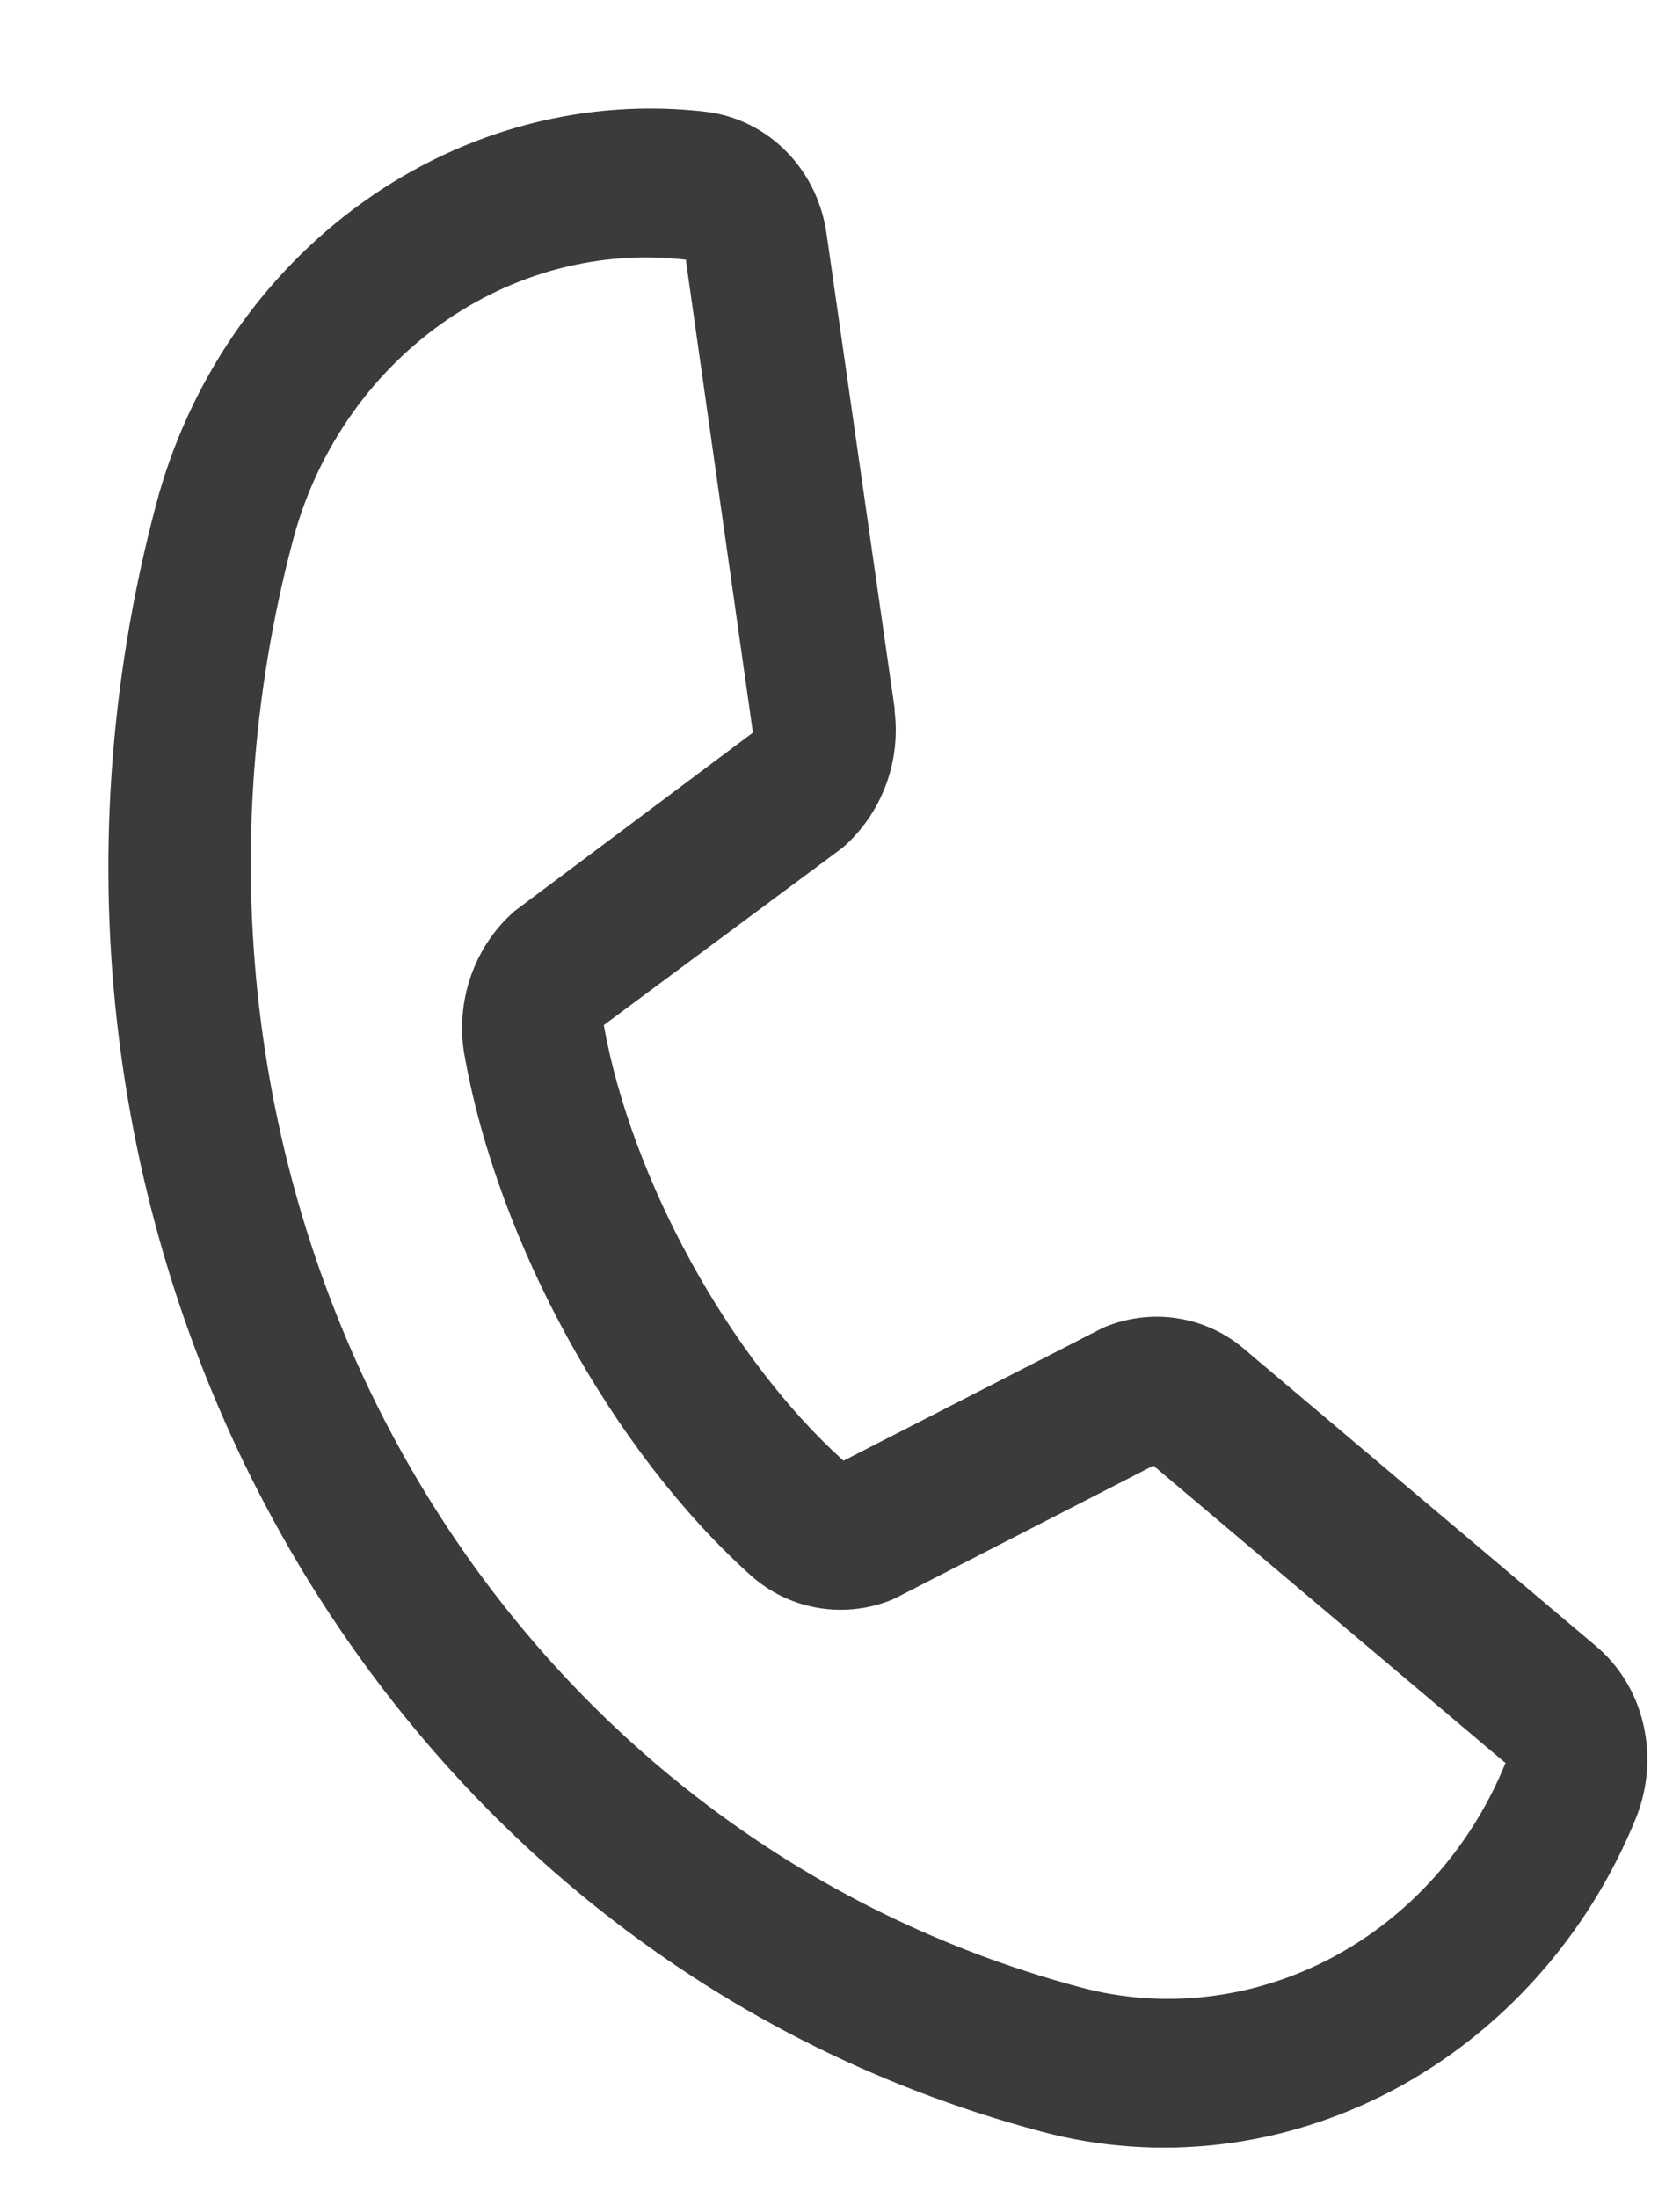 <svg width="13" height="17" viewBox="0 0 13 17" fill="none" xmlns="http://www.w3.org/2000/svg">
    <path d="M12.342 12.724L9.618 10.425L9.61 10.418C9.468 10.302 9.299 10.226 9.119 10.197C8.94 10.167 8.755 10.186 8.581 10.25C8.561 10.257 8.541 10.266 8.521 10.276L6.527 11.297C5.646 10.504 4.886 9.122 4.672 7.928L6.504 6.568C6.522 6.554 6.539 6.54 6.556 6.524C6.692 6.395 6.797 6.234 6.861 6.055C6.925 5.875 6.946 5.683 6.922 5.496L6.924 5.488L6.398 1.822C6.366 1.577 6.259 1.351 6.092 1.179C5.926 1.007 5.709 0.897 5.475 0.866C4.546 0.753 3.6 0.999 2.815 1.559C2.029 2.119 1.457 2.954 1.206 3.909C-0.264 9.451 2.812 15.094 8.062 16.486C8.966 16.727 9.931 16.613 10.777 16.166C11.624 15.717 12.294 14.966 12.663 14.051C12.754 13.82 12.772 13.565 12.714 13.326C12.657 13.087 12.526 12.876 12.342 12.724ZM8.359 15.369C6.115 14.771 4.213 13.259 3.071 11.163C1.928 9.067 1.638 6.559 2.264 4.189C2.442 3.507 2.849 2.91 3.41 2.508C3.971 2.107 4.646 1.93 5.31 2.009C5.309 2.012 5.308 2.014 5.308 2.017L5.826 5.666L4.002 7.031C3.983 7.044 3.966 7.059 3.95 7.075C3.807 7.209 3.7 7.379 3.637 7.568C3.575 7.757 3.559 7.959 3.593 8.153C3.849 9.605 4.74 11.226 5.812 12.186C5.955 12.313 6.128 12.398 6.314 12.432C6.501 12.467 6.694 12.45 6.874 12.383C6.894 12.376 6.914 12.367 6.934 12.357L8.925 11.335L11.643 13.629C11.643 13.629 11.649 13.631 11.651 13.631C11.387 14.285 10.907 14.823 10.301 15.143C9.695 15.462 9.004 15.543 8.359 15.369Z" fill="#3B3B3B"/>
    </svg>
    